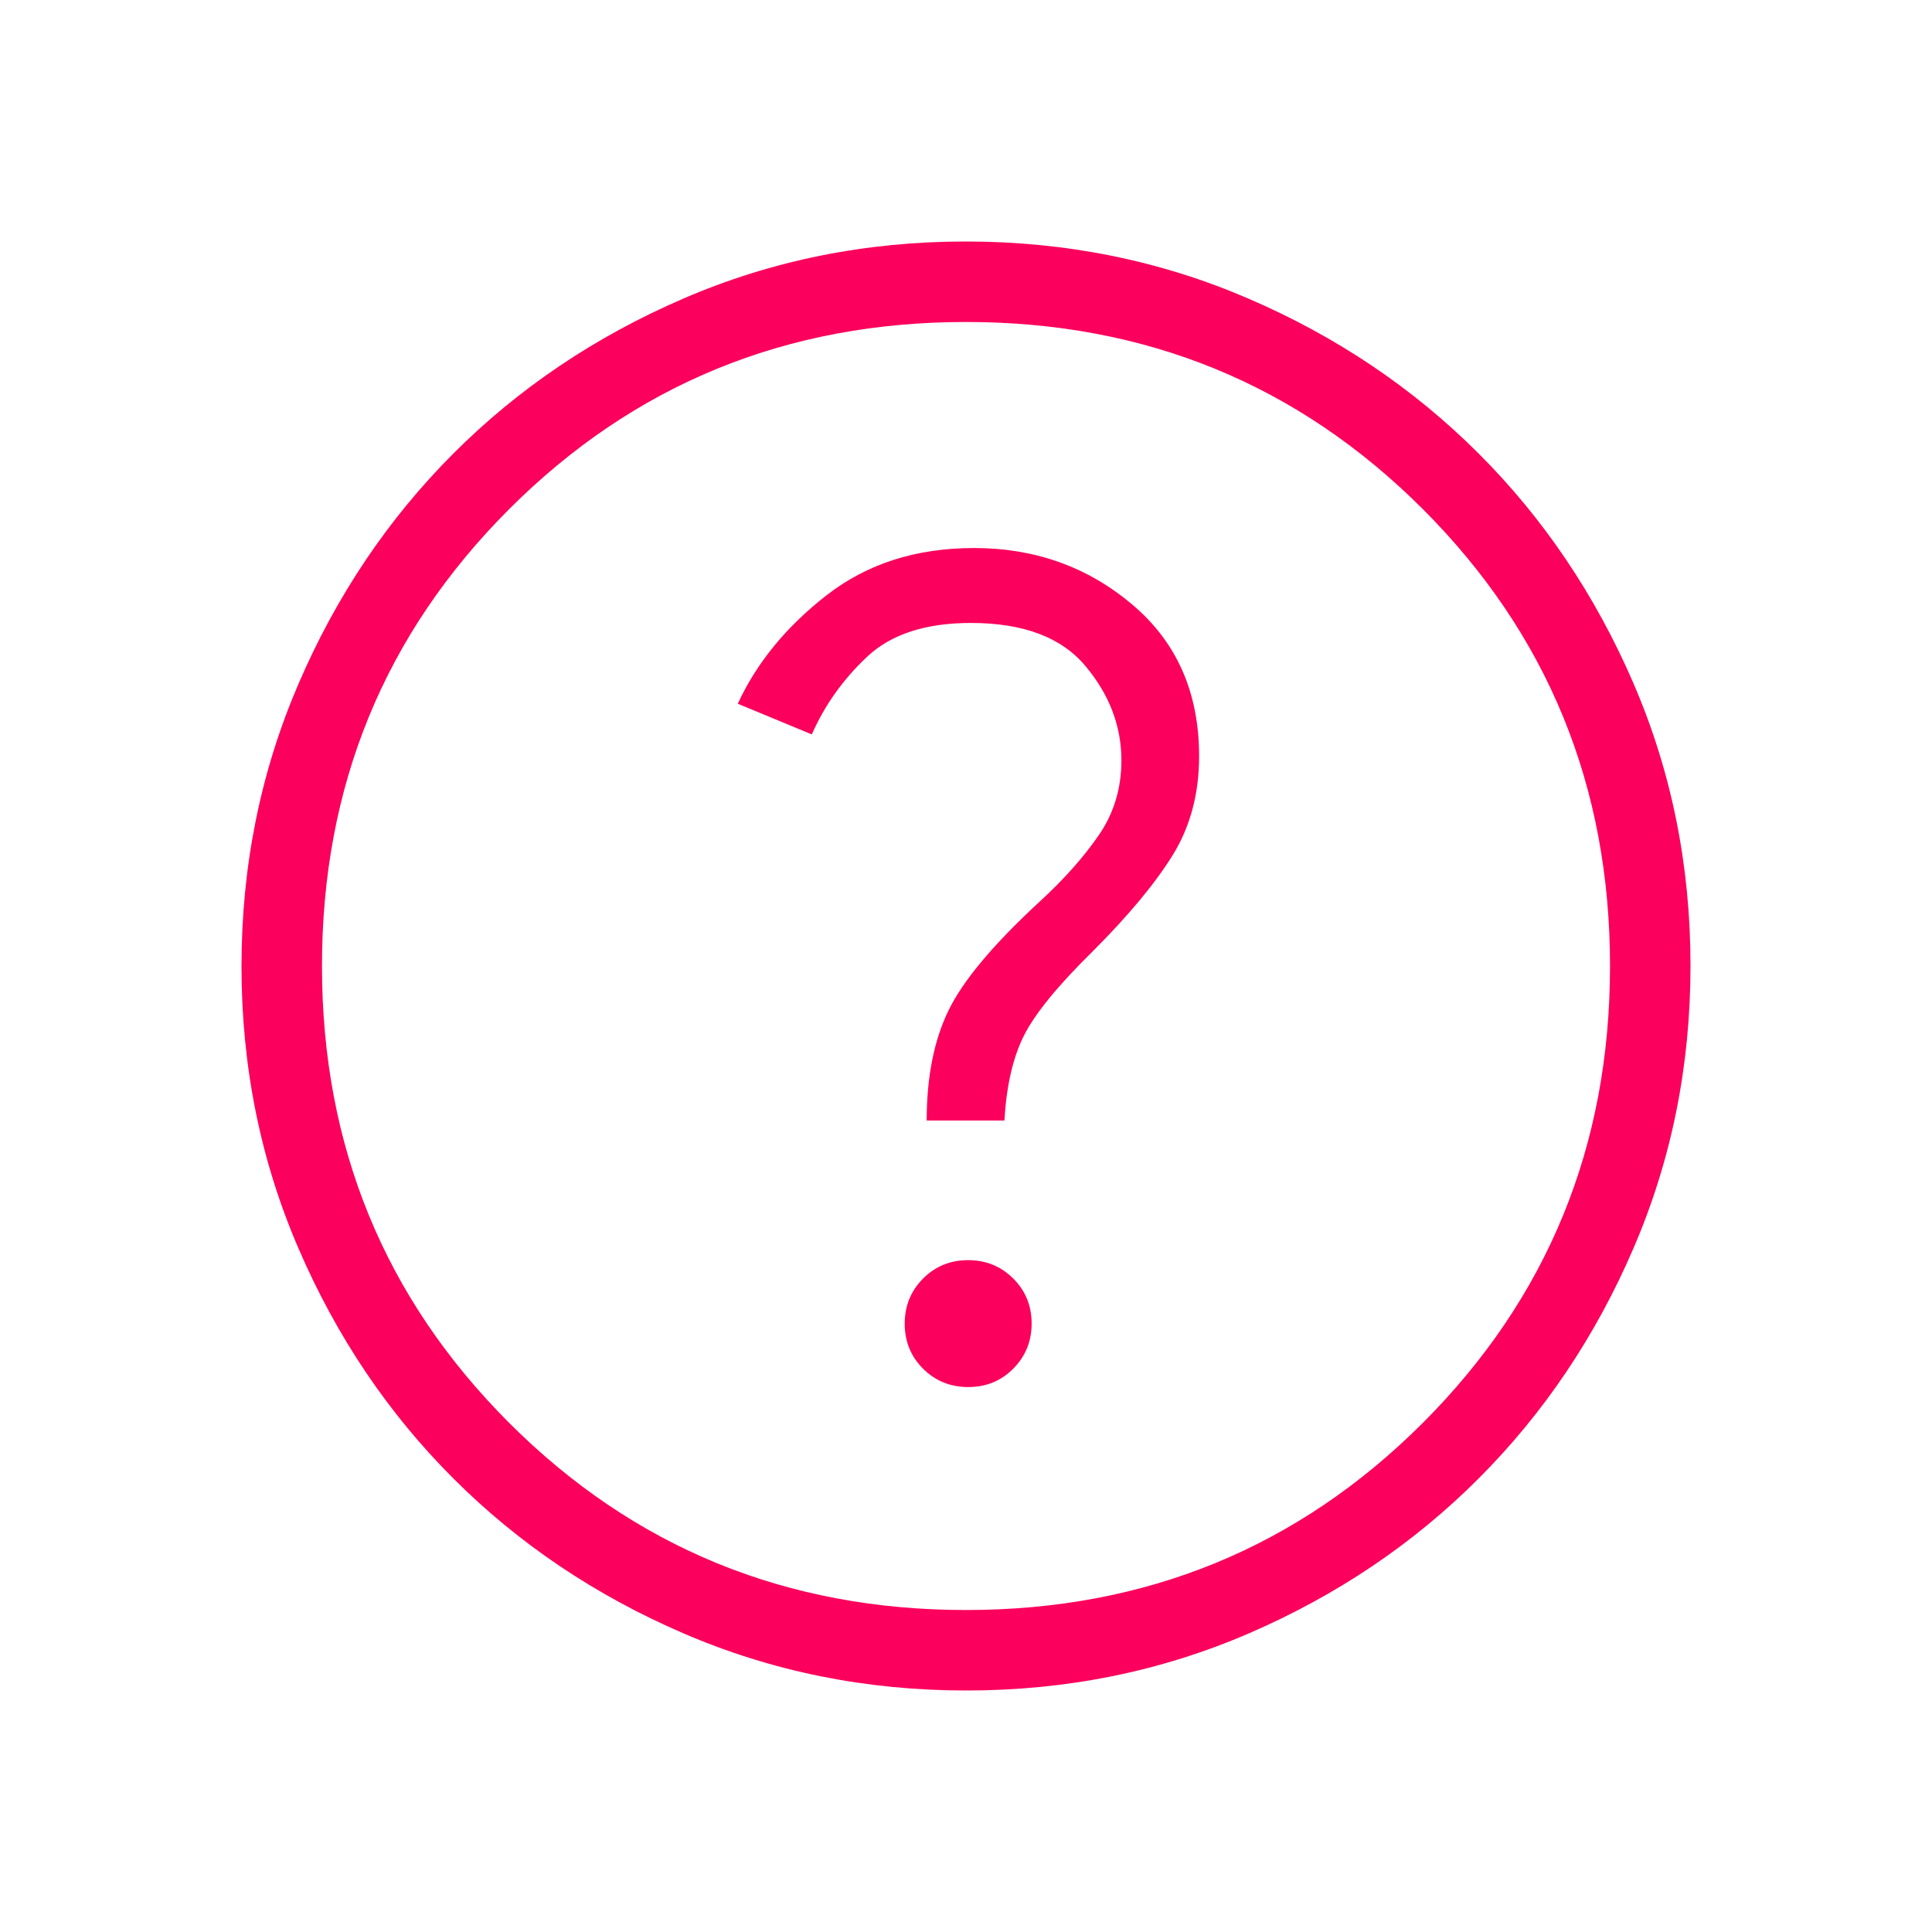 <svg width="32" height="32" viewBox="0 0 32 32" fill="none" xmlns="http://www.w3.org/2000/svg">
<mask id="mask0_2761_13845" style="mask-type:alpha" maskUnits="userSpaceOnUse" x="0" y="0" width="32" height="32">
<rect width="32" height="32" fill="#D9D9D9"/>
</mask>
<g mask="url(#mask0_2761_13845)">
<path d="M16.037 22.974C16.332 22.974 16.581 22.873 16.783 22.669C16.986 22.465 17.087 22.216 17.087 21.922C17.087 21.627 16.985 21.378 16.782 21.176C16.578 20.973 16.329 20.872 16.035 20.872C15.74 20.872 15.491 20.974 15.289 21.177C15.086 21.381 14.985 21.63 14.985 21.924C14.985 22.219 15.086 22.468 15.29 22.671C15.493 22.873 15.743 22.974 16.037 22.974ZM15.349 18.559H16.636C16.67 17.98 16.779 17.509 16.963 17.146C17.147 16.784 17.525 16.321 18.097 15.759C18.692 15.164 19.135 14.631 19.426 14.16C19.716 13.689 19.861 13.144 19.861 12.525C19.861 11.474 19.492 10.637 18.754 10.013C18.015 9.389 17.142 9.077 16.133 9.077C15.174 9.077 14.36 9.338 13.691 9.859C13.022 10.38 12.532 10.979 12.22 11.656L13.446 12.164C13.66 11.679 13.965 11.25 14.363 10.877C14.76 10.504 15.333 10.318 16.082 10.318C16.947 10.318 17.579 10.555 17.977 11.03C18.375 11.504 18.574 12.026 18.574 12.595C18.574 13.056 18.45 13.469 18.2 13.832C17.95 14.195 17.626 14.561 17.226 14.928C16.453 15.641 15.947 16.245 15.708 16.741C15.468 17.237 15.349 17.843 15.349 18.559ZM16.005 28C14.345 28 12.785 27.685 11.324 27.055C9.863 26.426 8.593 25.571 7.512 24.491C6.431 23.412 5.576 22.142 4.946 20.683C4.315 19.223 4 17.664 4 16.005C4 14.345 4.315 12.785 4.945 11.324C5.574 9.863 6.429 8.593 7.509 7.512C8.588 6.431 9.858 5.576 11.317 4.946C12.777 4.315 14.336 4 15.995 4C17.655 4 19.215 4.315 20.676 4.945C22.137 5.574 23.407 6.429 24.488 7.509C25.569 8.588 26.424 9.858 27.055 11.317C27.685 12.777 28 14.336 28 15.995C28 17.655 27.685 19.215 27.055 20.676C26.426 22.137 25.571 23.407 24.491 24.488C23.412 25.569 22.142 26.424 20.683 27.055C19.223 27.685 17.664 28 16.005 28ZM16 26.667C18.978 26.667 21.5 25.633 23.567 23.567C25.633 21.5 26.667 18.978 26.667 16C26.667 13.022 25.633 10.5 23.567 8.433C21.5 6.367 18.978 5.333 16 5.333C13.022 5.333 10.5 6.367 8.433 8.433C6.367 10.5 5.333 13.022 5.333 16C5.333 18.978 6.367 21.5 8.433 23.567C10.5 25.633 13.022 26.667 16 26.667Z" fill="#FB005C"/>
</g>
</svg>
